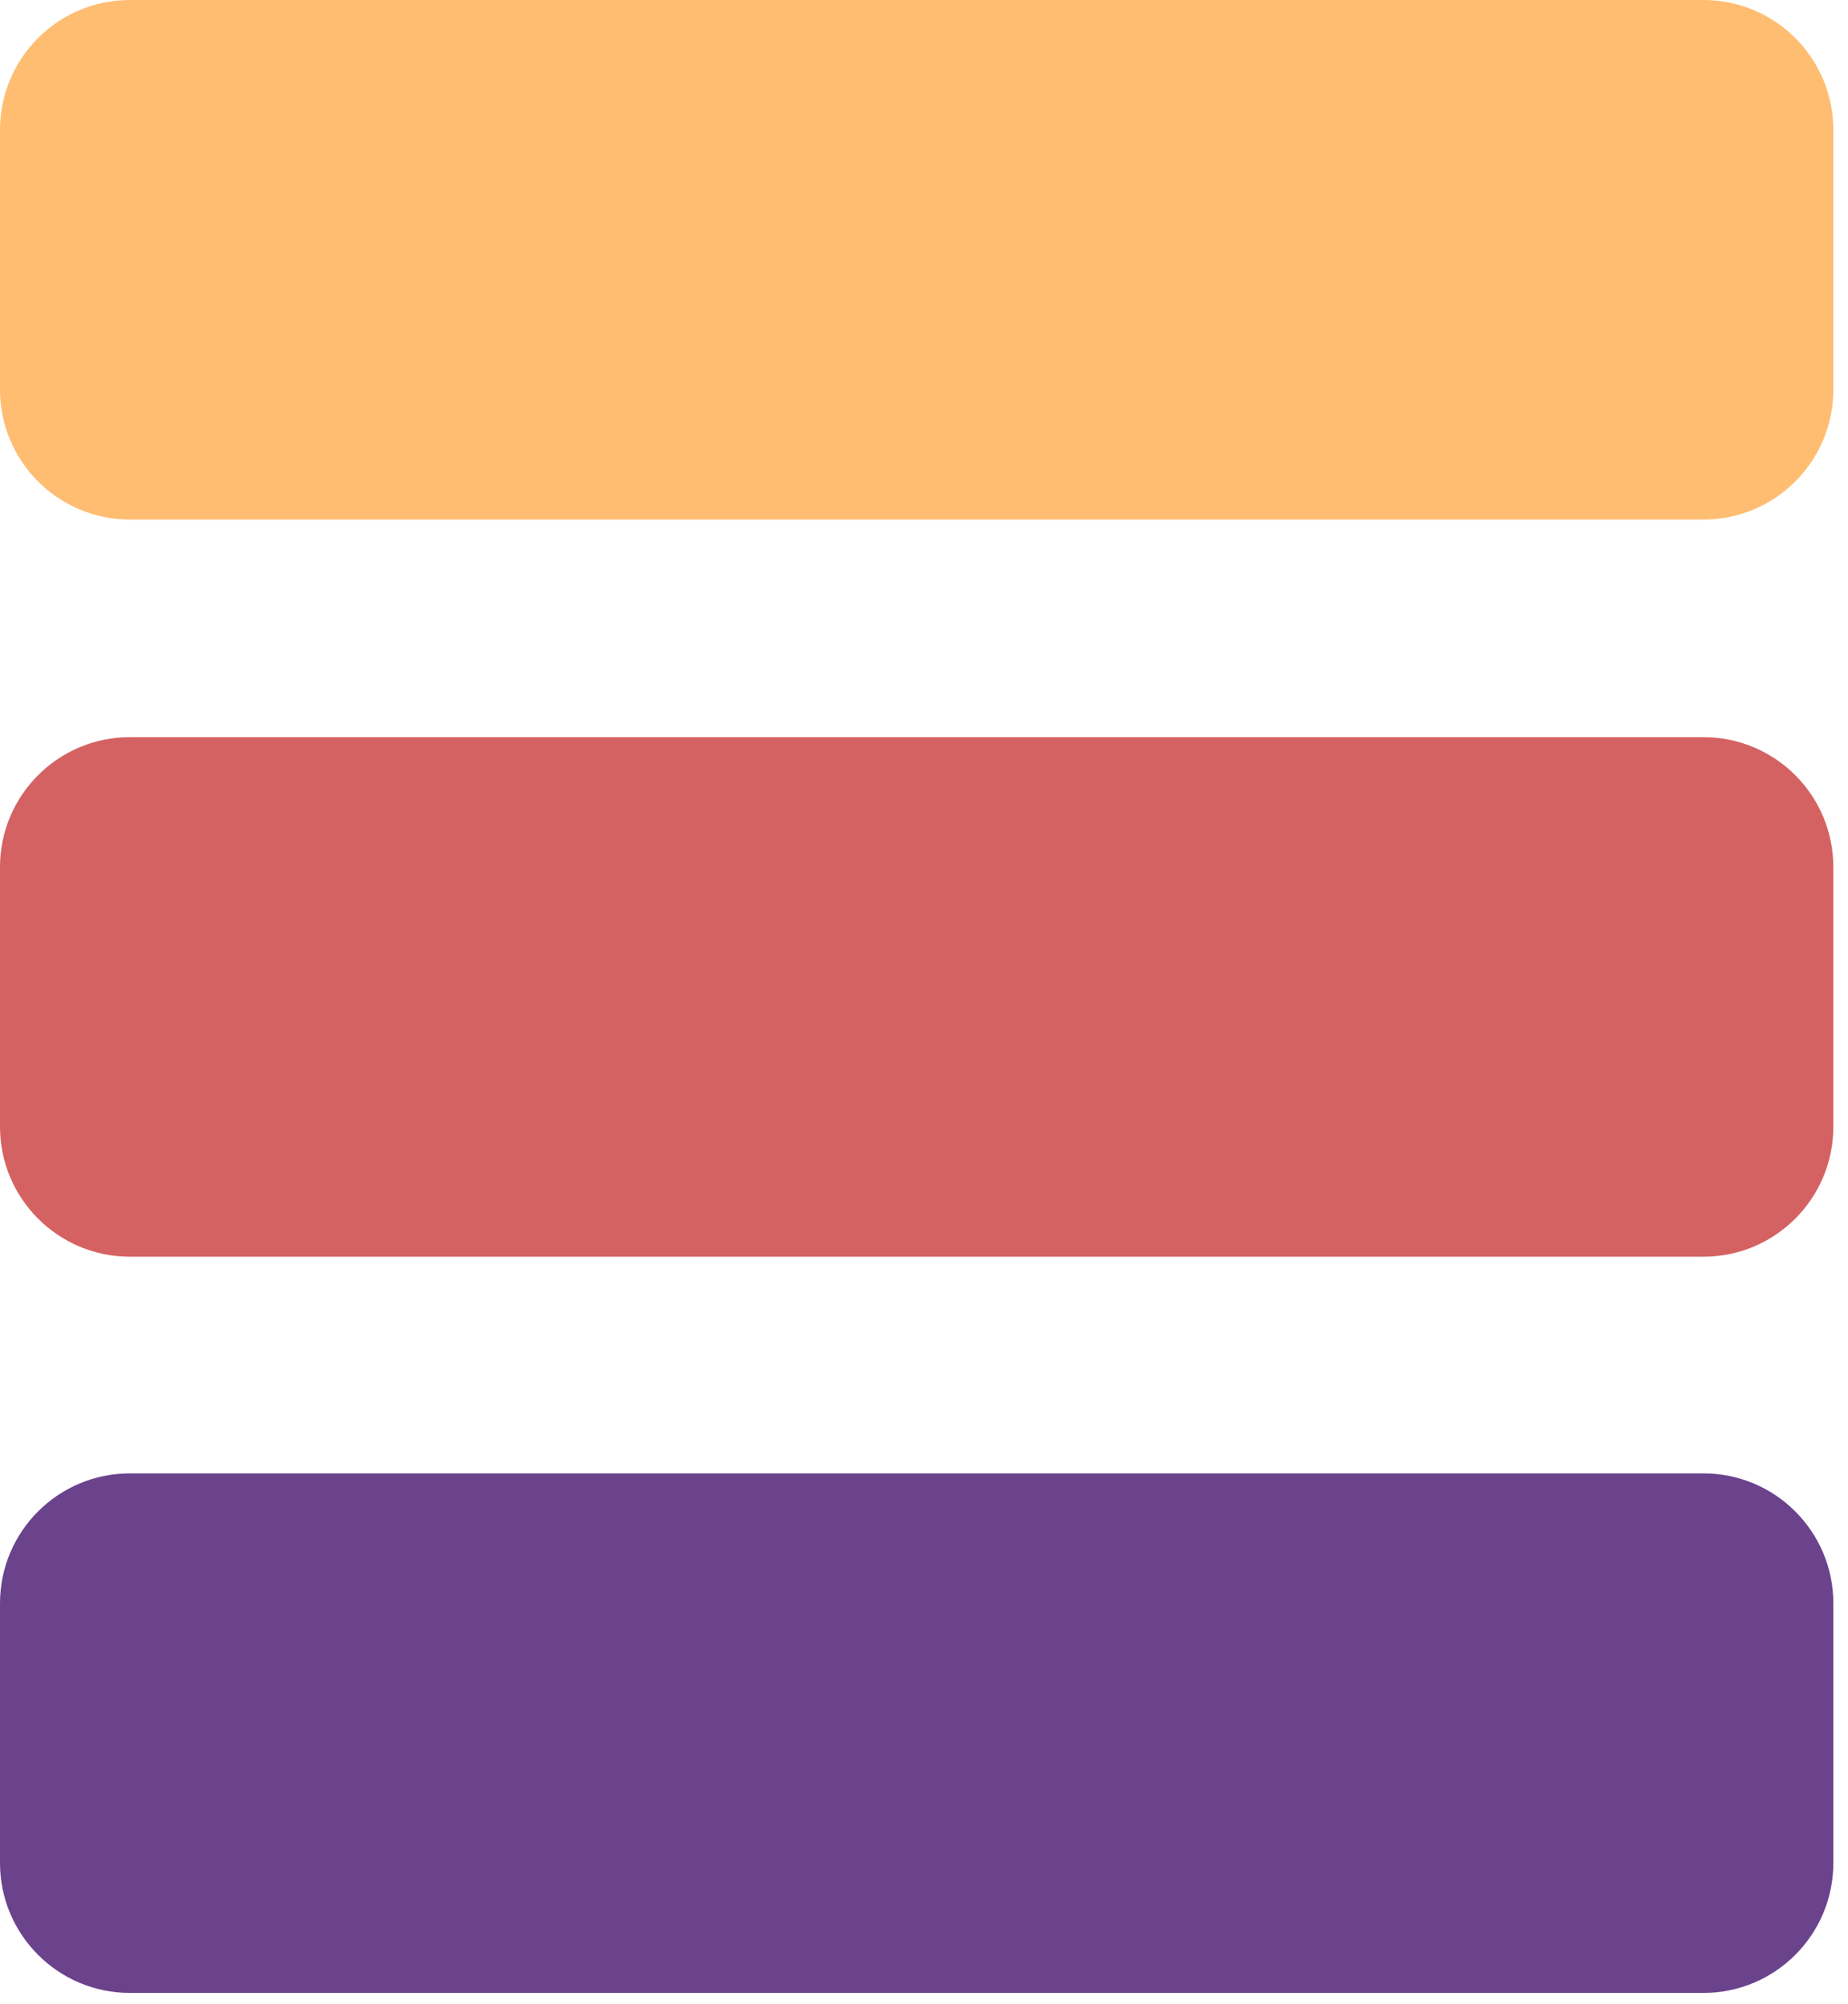 <?xml version="1.0" encoding="UTF-8" standalone="no"?>
<!DOCTYPE svg PUBLIC "-//W3C//DTD SVG 1.1//EN" "http://www.w3.org/Graphics/SVG/1.1/DTD/svg11.dtd">
<svg width="100%" height="100%" viewBox="0 0 107 116" version="1.1" xmlns="http://www.w3.org/2000/svg" xmlns:xlink="http://www.w3.org/1999/xlink" xml:space="preserve" xmlns:serif="http://www.serif.com/" style="fill-rule:evenodd;clip-rule:evenodd;stroke-linejoin:round;stroke-miterlimit:2;">
    <g transform="matrix(1,0,0,1,-772.422,-983.13)">
        <path d="M878.573,990.647L878.573,1005.68C878.573,1009.83 875.205,1013.2 871.056,1013.2L779.939,1013.2C775.79,1013.2 772.422,1009.83 772.422,1005.68L772.422,990.647C772.422,986.498 775.79,983.13 779.939,983.13L871.056,983.13C875.205,983.13 878.573,986.498 878.573,990.647Z" style="fill:rgb(255,189,114);"/>
    </g>
    <g transform="matrix(1,0,0,1,-772.422,-940.464)">
        <path d="M878.573,990.647L878.573,1005.68C878.573,1009.83 875.205,1013.2 871.056,1013.2L779.939,1013.2C775.79,1013.2 772.422,1009.83 772.422,1005.68L772.422,990.647C772.422,986.498 775.79,983.13 779.939,983.13L871.056,983.13C875.205,983.13 878.573,986.498 878.573,990.647Z" style="fill:rgb(213,98,98);"/>
    </g>
    <g transform="matrix(1,0,0,1,-772.422,-897.853)">
        <path d="M878.573,990.647L878.573,1005.68C878.573,1009.83 875.205,1013.2 871.056,1013.2L779.939,1013.2C775.79,1013.2 772.422,1009.83 772.422,1005.68L772.422,990.647C772.422,986.498 775.79,983.13 779.939,983.13L871.056,983.13C875.205,983.13 878.573,986.498 878.573,990.647Z" style="fill:rgb(107,67,140);"/>
    </g>
</svg>
